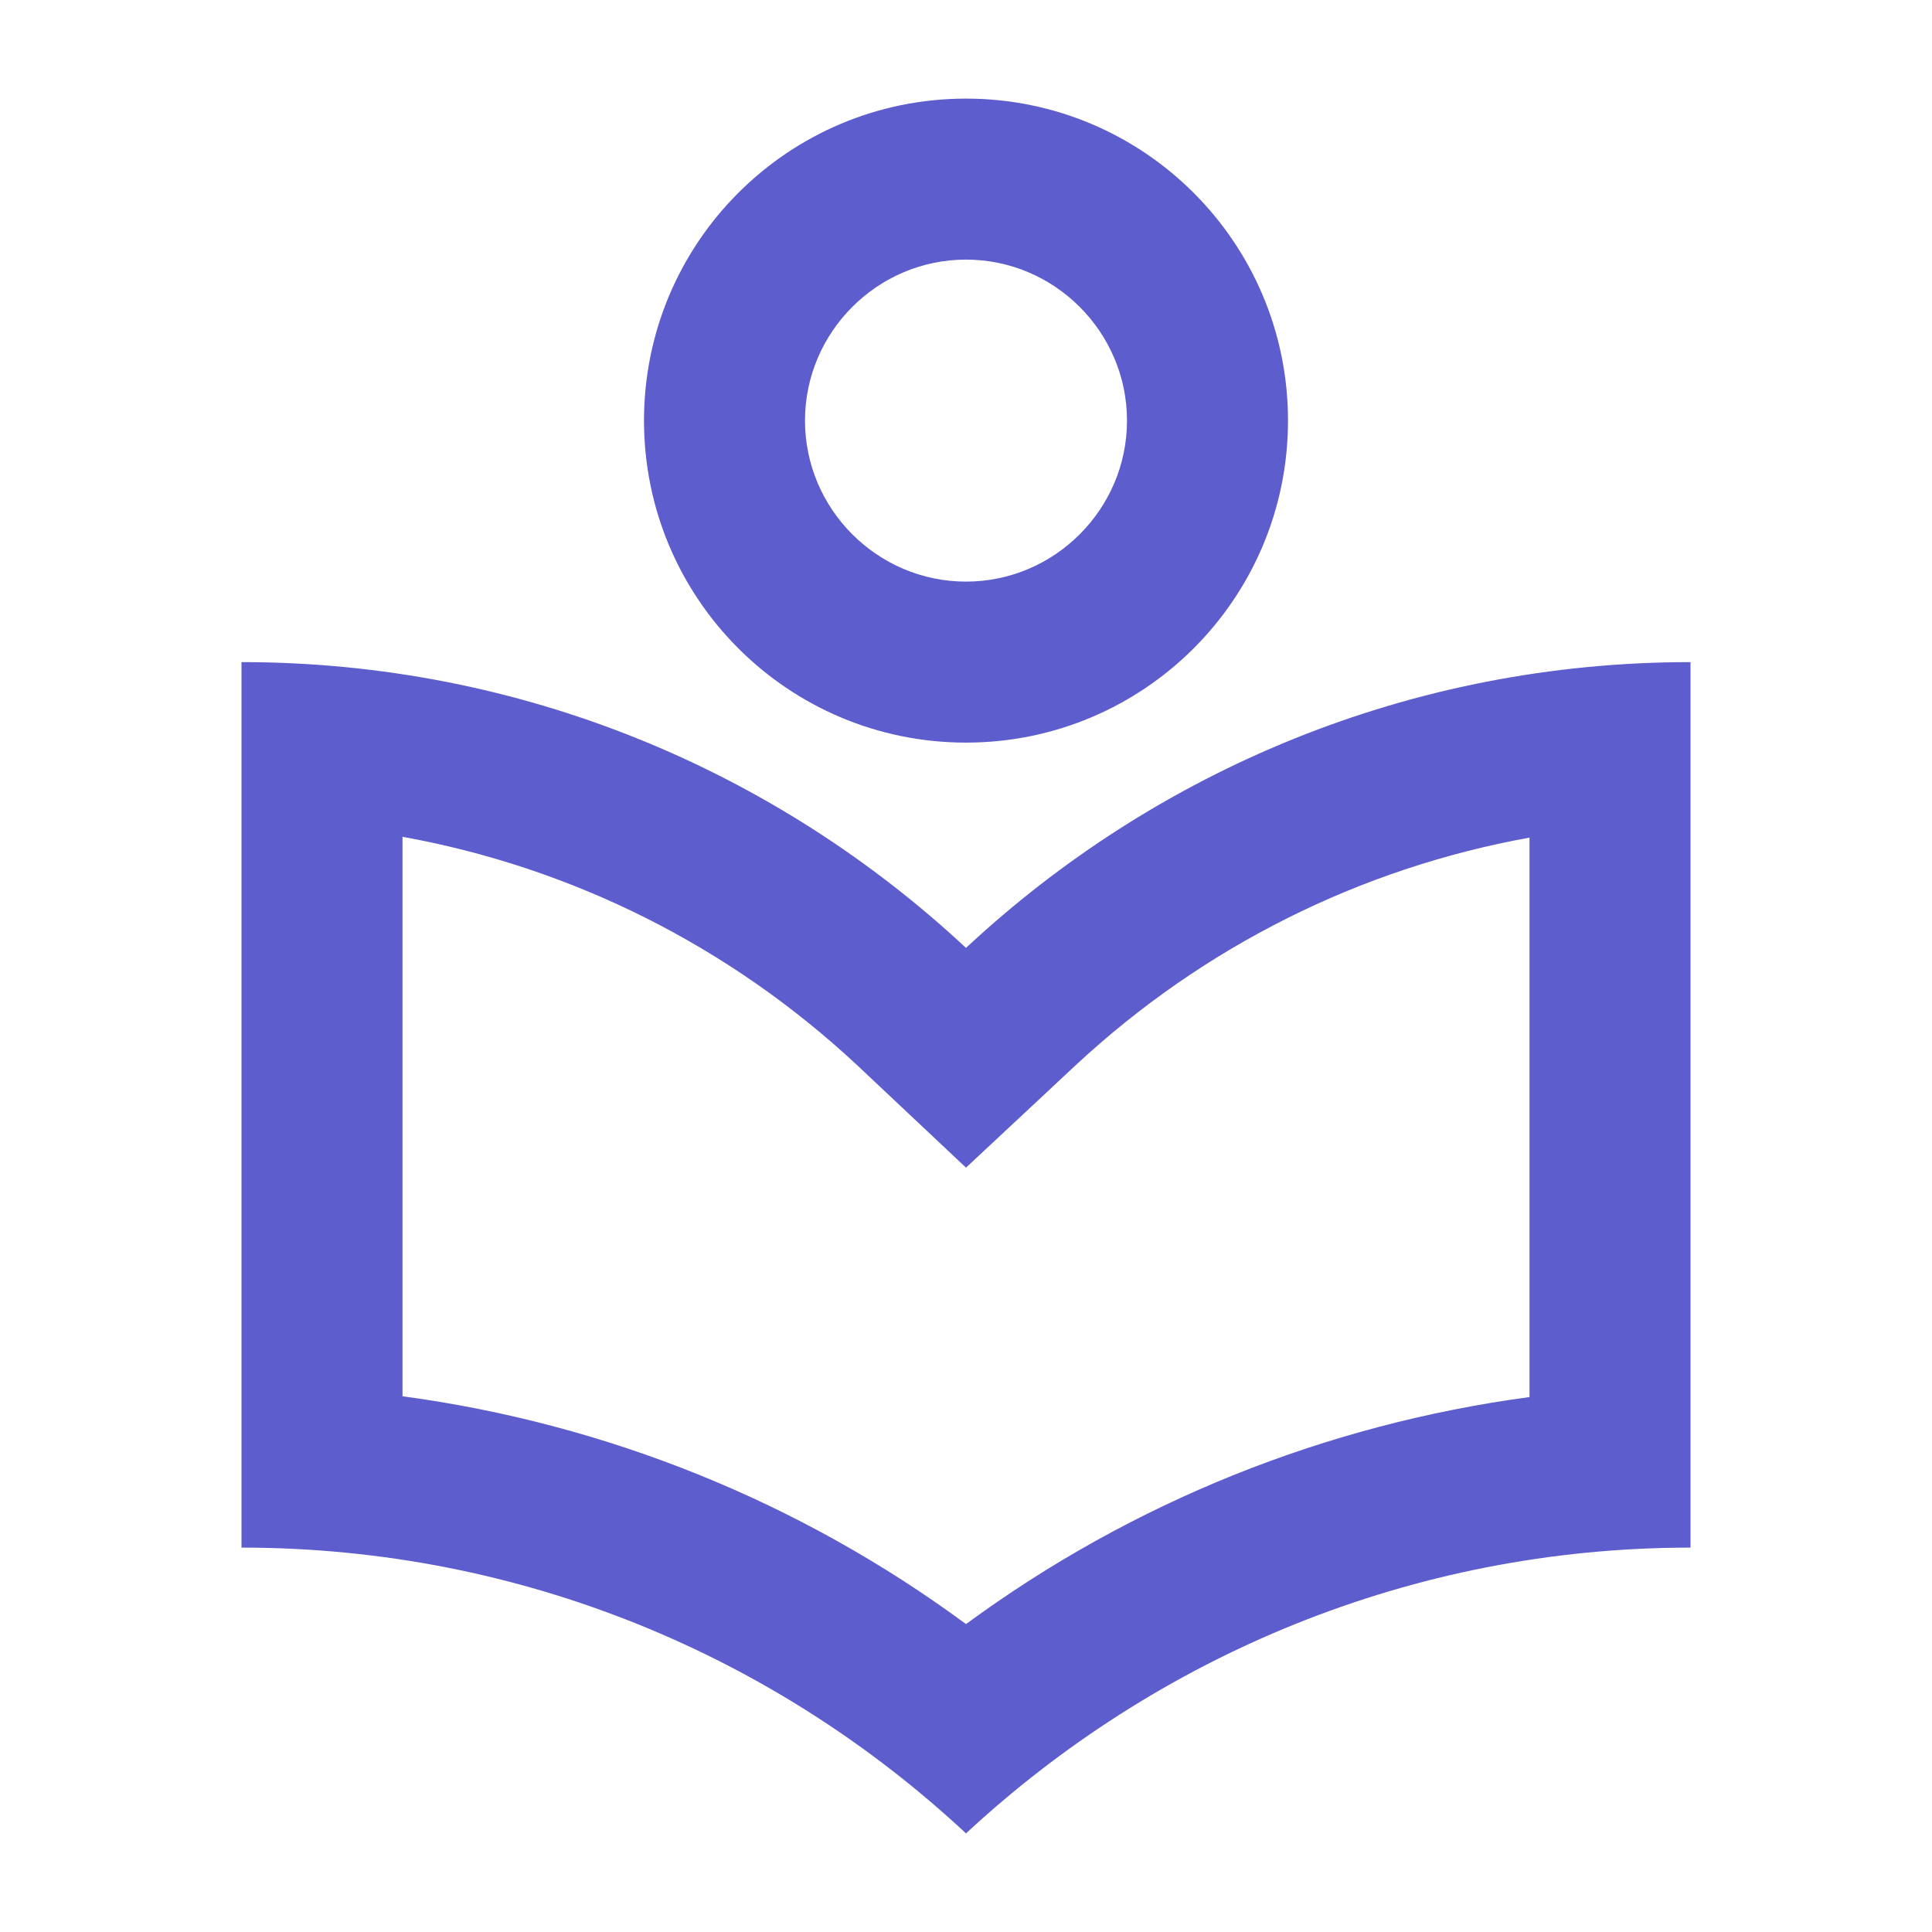 <svg width="51" height="51" viewBox="0 0 51 51" fill="none" xmlns="http://www.w3.org/2000/svg">
<path d="M25.5 19.603C30.196 19.603 34 15.799 34 11.103C34 6.407 30.196 2.603 25.5 2.603C20.804 2.603 17 6.407 17 11.103C17 15.799 20.804 19.603 25.5 19.603ZM25.5 6.853C27.837 6.853 29.75 8.766 29.75 11.103C29.75 13.441 27.837 15.353 25.5 15.353C23.163 15.353 21.25 13.441 21.25 11.103C21.25 8.766 23.163 6.853 25.5 6.853ZM25.5 25.022C20.485 20.347 13.77 17.478 6.375 17.478V40.853C13.77 40.853 20.485 43.722 25.5 48.397C30.515 43.743 37.23 40.853 44.625 40.853V17.478C37.23 17.478 30.515 20.347 25.5 25.022ZM40.375 36.879C34.999 37.602 29.899 39.642 25.5 42.872C21.122 39.642 16.001 37.581 10.625 36.858V22.089C15.088 22.897 19.231 24.958 22.61 28.103L25.5 30.823L28.39 28.124C31.769 24.979 35.913 22.918 40.375 22.111V36.879Z" fill="#5D5DCE"/>
</svg>
